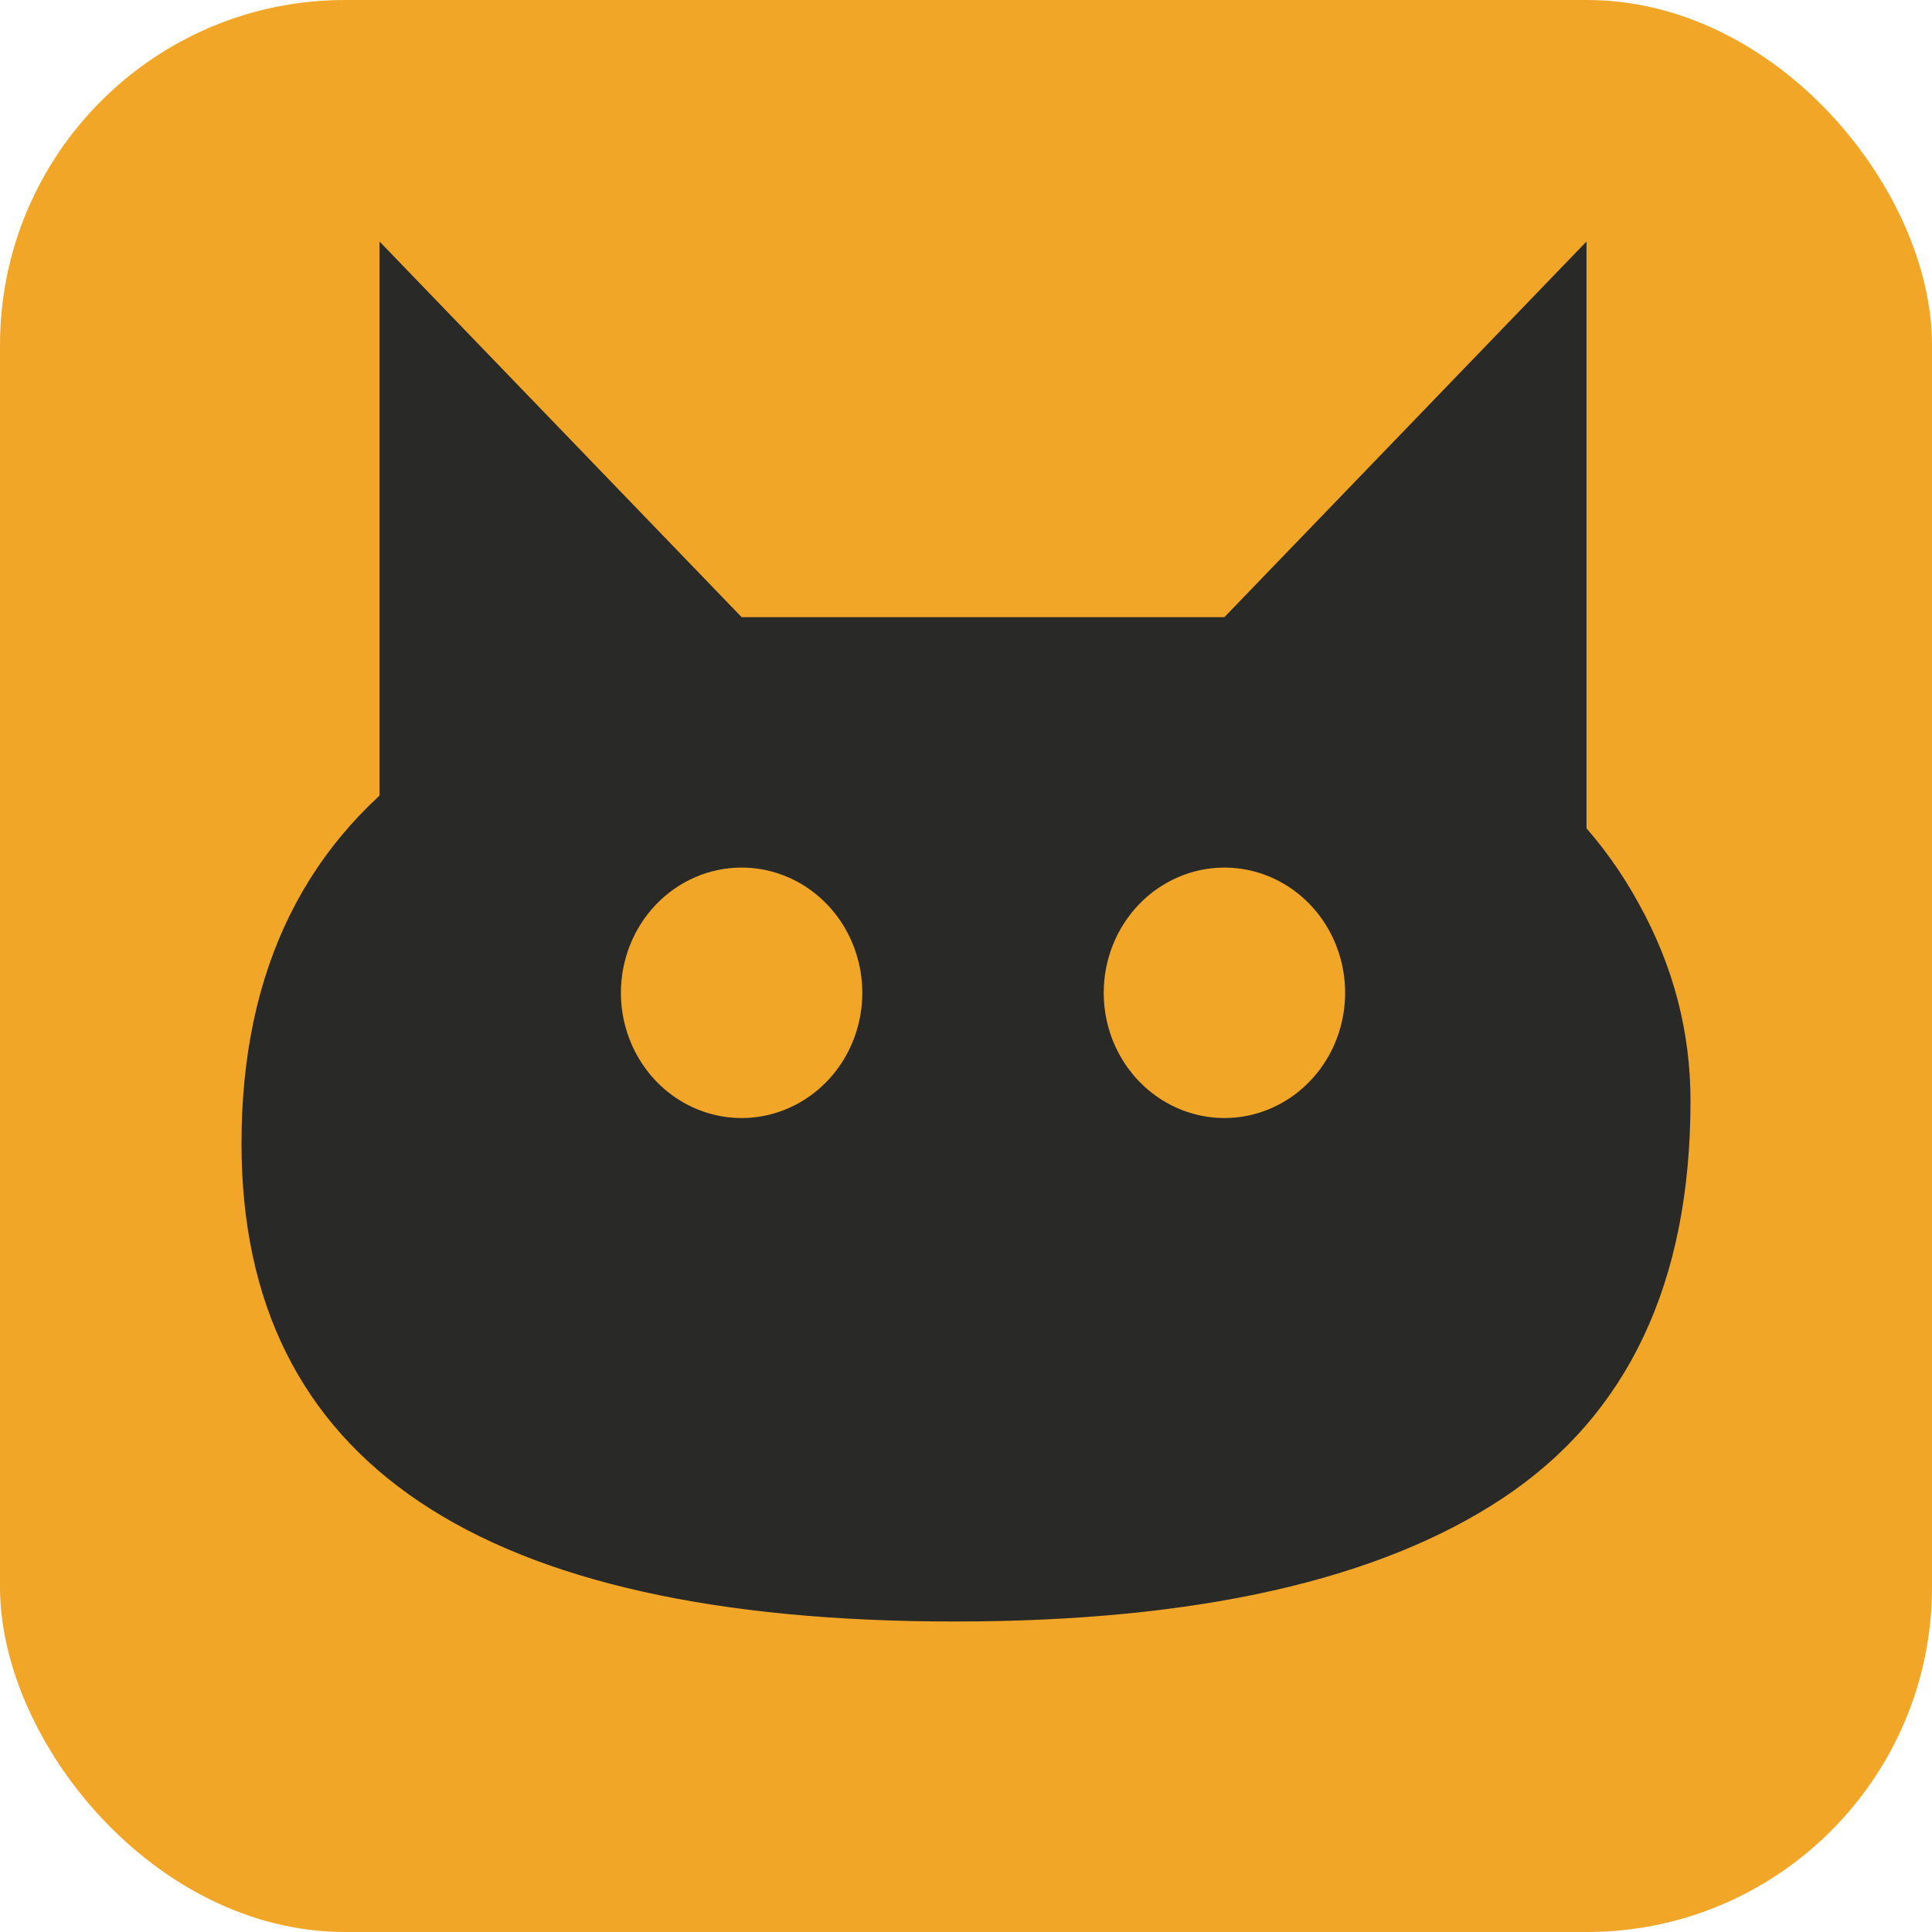 <?xml version="1.0" encoding="UTF-8"?> <svg xmlns="http://www.w3.org/2000/svg" width="56" height="56" viewBox="0 0 56 56" fill="none"><rect width="56" height="56" rx="10" fill="#F1A628"></rect><path d="M28.093 39.848C30.212 39.848 31.814 39.158 32.9 37.779C34.003 36.399 40.939 36.985 40.939 34.907C40.939 32.829 39.675 24.723 38.5 23.5C37.343 22.26 30.034 25.78 27.987 25.78C25.94 25.78 18.623 22.967 17.573 24.399C16.54 25.814 12.705 29.165 12.705 31.086C12.705 35.697 23.893 39.848 28.093 39.848ZM7 33.142C7 23.047 14.494 18 29.482 18C35.071 18 39.699 19.24 43.366 21.72C45.146 22.908 46.526 24.401 47.505 26.2C48.502 27.998 49 29.902 49 31.911C49 37.167 47.193 41.001 43.58 43.411C39.984 45.804 34.68 47 27.666 47C13.889 47 7 42.381 7 33.142Z" fill="#292927"></path><path d="M29.472 44.855C37.737 44.824 43.657 45.136 45.846 35.673C45.979 34.59 46.026 33.497 45.986 32.406V7L35.49 17.888H21.496L11 7V32.406C11 47.266 19.361 44.855 29.472 44.855ZM35.49 25.147C36.182 25.147 36.859 25.36 37.434 25.759C38.01 26.158 38.458 26.725 38.723 27.388C38.988 28.051 39.057 28.781 38.922 29.485C38.787 30.189 38.454 30.836 37.964 31.343C37.475 31.851 36.852 32.196 36.173 32.337C35.494 32.477 34.791 32.405 34.152 32.13C33.512 31.855 32.966 31.39 32.581 30.793C32.197 30.196 31.992 29.495 31.992 28.777C31.992 27.814 32.361 26.891 33.017 26.21C33.673 25.53 34.563 25.147 35.49 25.147ZM21.496 25.147C22.188 25.147 22.864 25.36 23.44 25.759C24.015 26.158 24.463 26.725 24.728 27.388C24.993 28.051 25.062 28.781 24.927 29.485C24.792 30.189 24.459 30.836 23.97 31.343C23.48 31.851 22.857 32.196 22.178 32.337C21.5 32.477 20.796 32.405 20.157 32.13C19.518 31.855 18.971 31.39 18.587 30.793C18.203 30.196 17.997 29.495 17.997 28.777C17.997 27.814 18.366 26.891 19.022 26.21C19.678 25.53 20.568 25.147 21.496 25.147Z" fill="#292927"></path></svg> 